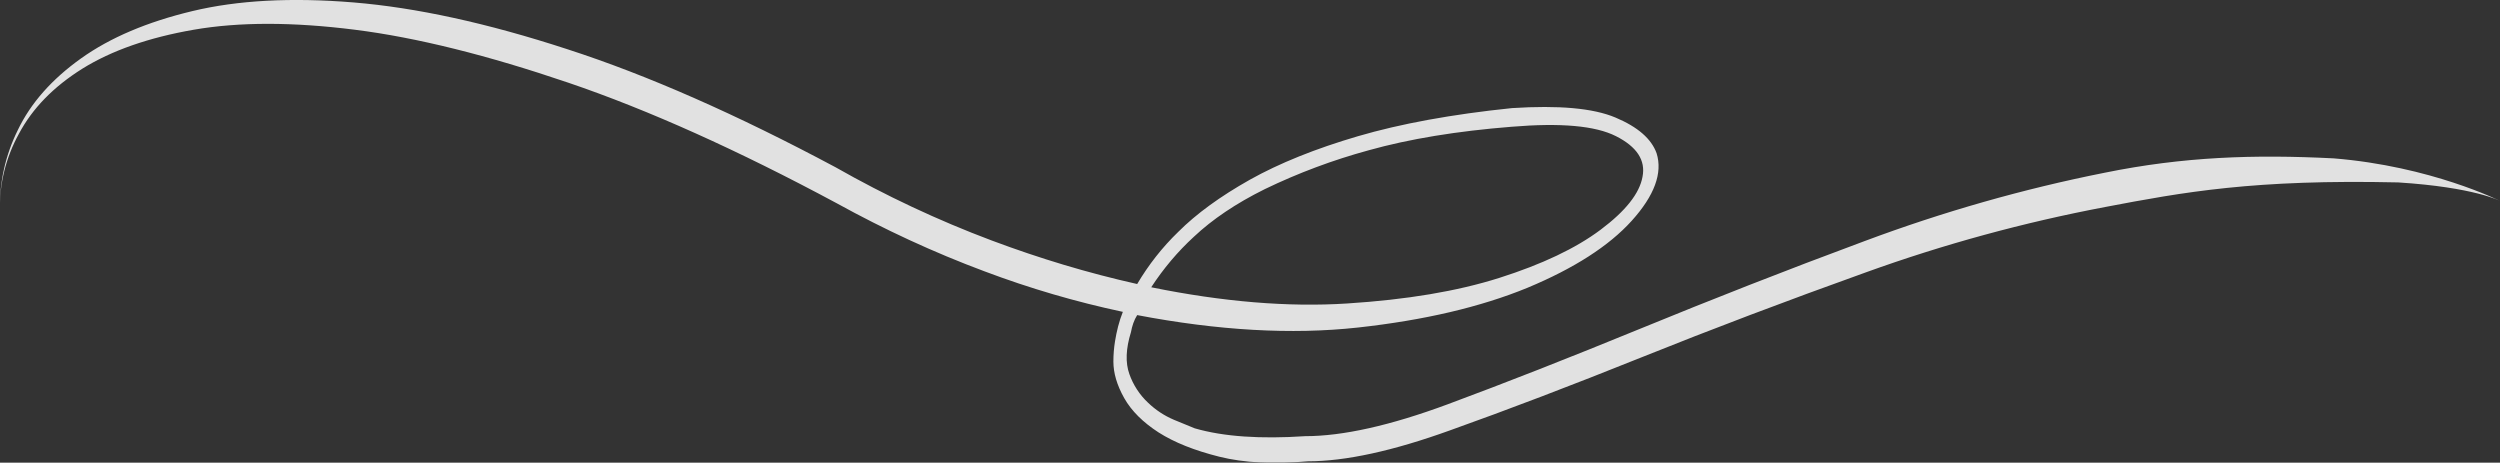 <?xml version="1.0" encoding="utf-8"?>
<!-- Generator: Adobe Illustrator 25.3.0, SVG Export Plug-In . SVG Version: 6.00 Build 0)  -->
<svg version="1.1" id="Ebene_1" xmlns="http://www.w3.org/2000/svg" xmlns:xlink="http://www.w3.org/1999/xlink" x="0px" y="0px"
	 viewBox="0 0 925.1 171.2" style="enable-background:new 0 0 925.1 171.2;" xml:space="preserve">
<rect x="0" y="0" width="925.1" height="171.2" fill="#333333" stroke="none"/>
<style type="text/css">
	.st0{opacity:0.85;}
	.st1{fill:#FFFFFF;}
</style>
<g id="Ebene_2_1_">
	<g id="Ebene_1-2">
		<g class="st0">
			<path class="st1" d="M887.4,67.5c-53.3-1.2-79.5,3.6-108.4,9.1c-30.1,5.7-59.8,13.8-88.6,24.2c-29.3,10.5-57,21-82.9,31.4
				c-25.9,10.4-49.5,19.4-70.8,27c-21.3,7.7-38.9,11.5-52.7,11.5c-12.7,1.1-23.6,0.6-32.8-1.7c-9.2-2.3-16.7-5.3-22.5-9
				c-5.7-3.7-10-7.9-12.7-12.7s-4-9.3-4-13.5c0-2.5,0.2-5,0.6-7.5c0.6-3.7,1.5-7.4,2.9-10.9c-17.4-3.7-34.5-8.7-51.2-15
				c-18.8-7-37.1-15.5-54.7-25.2c-36.5-19.6-69.6-34.5-99.3-44.6S154.3,13.9,131.3,11c-23-2.9-42.9-2.9-59.6,0s-30.4,7.7-41.2,14.4
				C19.8,32.1,12,40.1,7,49.5C2.2,58.2-0.3,68.1,0,78c-0.3-10.4,2-20.6,6.6-29.9c4.8-10,12.6-18.8,23.4-26.5S54.5,8.1,71.2,4.1
				c16.7-4,36.5-5.1,59.6-3.2s49.4,7.6,79.1,17.3c29.7,9.6,62.8,24.2,99.3,43.7C327.7,72.4,347,81.5,367,89
				c17.6,6.6,35.5,12,53.8,16.1c4.2-7.1,9.3-13.6,15.2-19.3c6.7-6.7,15.5-13.1,26.5-19.3c10.9-6.1,24.3-11.5,40-16.1
				c15.7-4.6,34.7-8.1,57-10.4c17.3-1.1,30,0,38.3,3.5s13.3,7.9,15.2,13.2c2.3,7.3-0.8,15.7-9.2,25c-8.4,9.3-21.3,17.6-38.6,24.8
				c-17.3,7.1-38.2,12-62.7,14.7c-24.6,2.7-51.8,1.1-81.7-4.6c-1.2,1.9-1.9,4.1-2.3,6.3c-1.9,6.1-2.1,11.3-0.6,15.5
				c1.4,4,3.8,7.7,6.9,10.6c2.8,2.7,6,4.8,9.5,6.3c3.2,1.3,5.8,2.4,7.8,3.2c10.7,3.1,24.4,4,40.9,2.9c13.8,0,31.4-3.9,52.7-11.8
				c21.3-7.9,45-17.2,71.1-27.9c26.1-10.7,53.8-21.6,83.2-32.5c28.9-10.8,58.7-19.3,88.9-25.3c29-5.9,55.1-6.8,84.6-5.3
				c36.1,2.9,61.7,15.8,61.7,15.8S915.8,69.3,887.4,67.5z M1.8,88.4C0.6,85.1,0,81.5,0,78C0,81.5,0.6,85.1,1.8,88.4z M506.5,55.6
				C493.3,59.2,480.4,64,468,70c-10.7,5.3-19.4,11.2-26.2,17.6c-6,5.5-11.3,11.8-15.8,18.7c26.5,5.4,50.7,7.4,72.5,6
				c21.9-1.4,40.7-4.5,56.4-9.5c15.7-5,28.2-10.9,37.4-17.8s14.4-13.4,15.5-19.6c1.2-6.1-2.1-11.1-9.8-15c-7.7-3.9-20.5-5-38.6-3.5
				C539.2,48.5,521.5,51.4,506.5,55.6z"/>
		</g>
	</g>
</g>
</svg>
